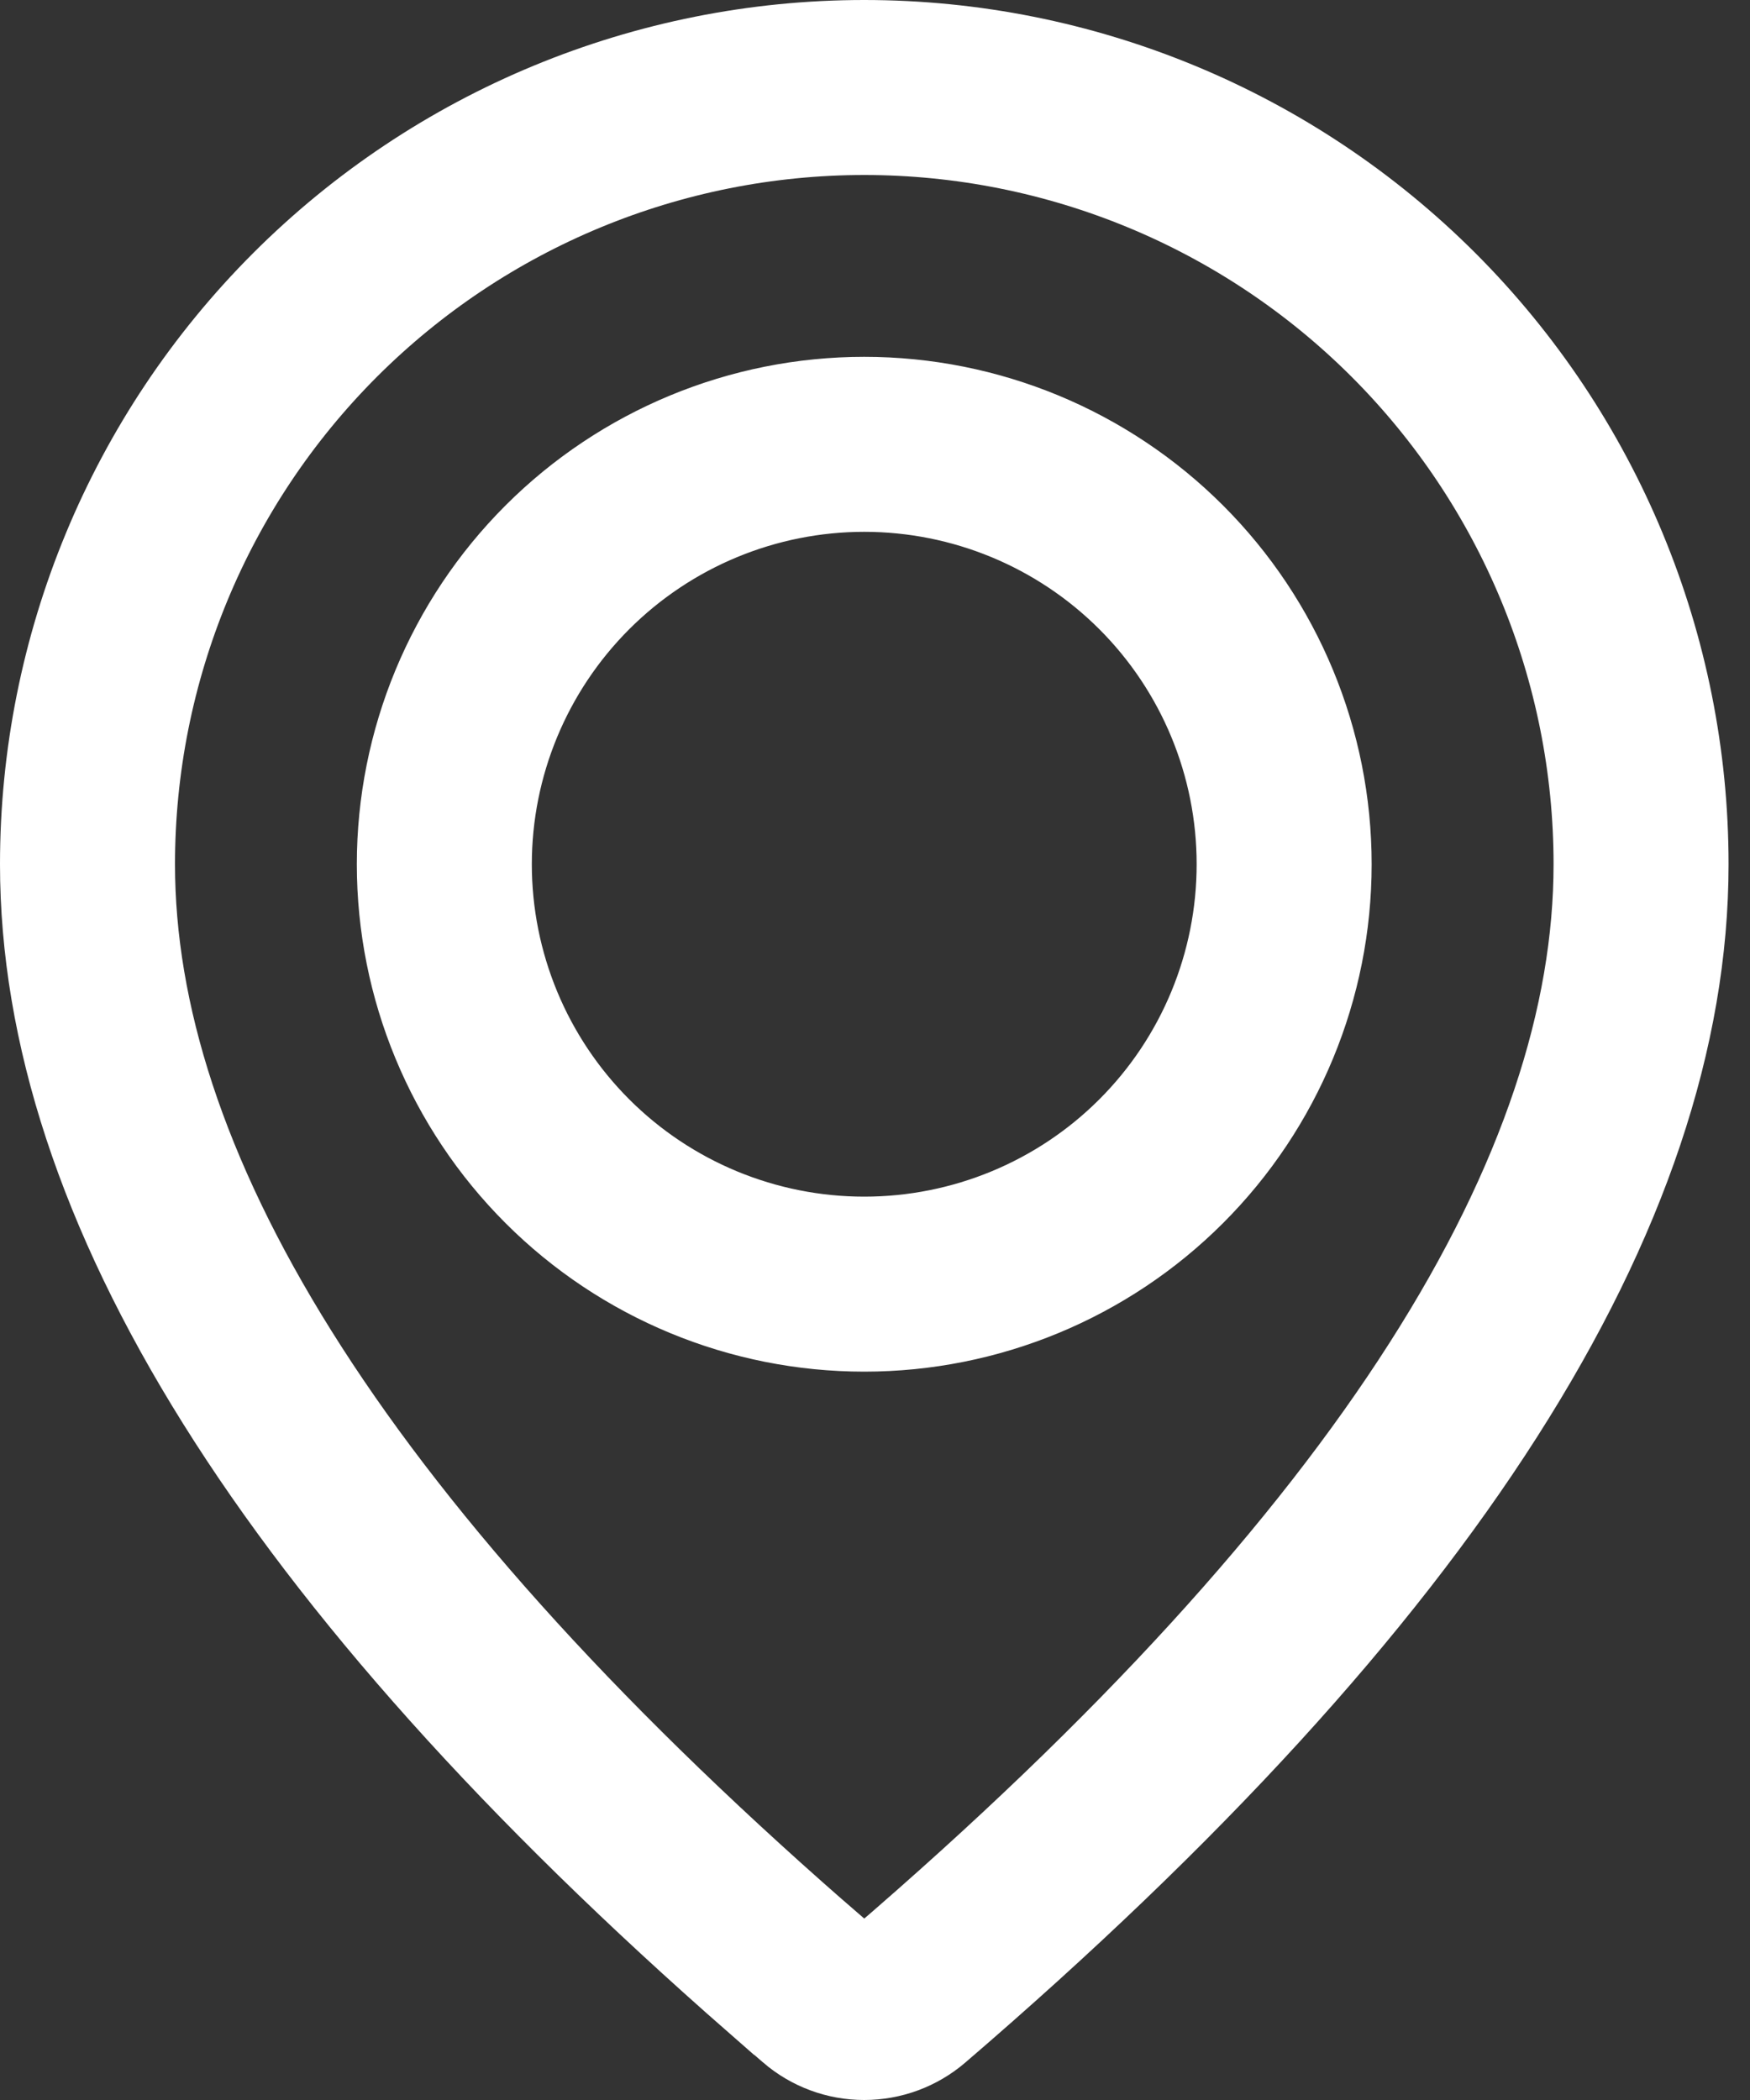 <svg width="20" height="24" viewBox="0 0 20 24" fill="none" xmlns="http://www.w3.org/2000/svg">
<rect x="0" y="0" width="20" height="24" fill="#333333" stroke="none"/>
<path d="M10.381 22.813L10.381 22.813C10.24 22.934 10.061 23 9.876 23C9.692 23 9.513 22.934 9.373 22.813C9.373 22.813 9.373 22.813 9.372 22.812L8.995 22.485C8.994 22.485 8.994 22.484 8.993 22.484C3.51 17.685 1 13.503 1 9.877C1 7.523 1.935 5.265 3.6 3.6C5.265 1.935 7.523 1 9.877 1C12.232 1 14.49 1.935 16.155 3.6C17.819 5.265 18.755 7.523 18.755 9.877C18.755 13.588 16.125 17.88 10.381 22.813ZM9.877 5.078C8.605 5.078 7.384 5.584 6.484 6.484C5.584 7.384 5.078 8.605 5.078 9.877C5.078 11.15 5.584 12.371 6.484 13.271C7.384 14.171 8.605 14.676 9.877 14.676C11.15 14.676 12.371 14.171 13.271 13.271C14.171 12.371 14.676 11.15 14.676 9.877C14.676 8.605 14.171 7.384 13.271 6.484C12.371 5.584 11.15 5.078 9.877 5.078Z" stroke="white" stroke-width="2"/>
</svg>

